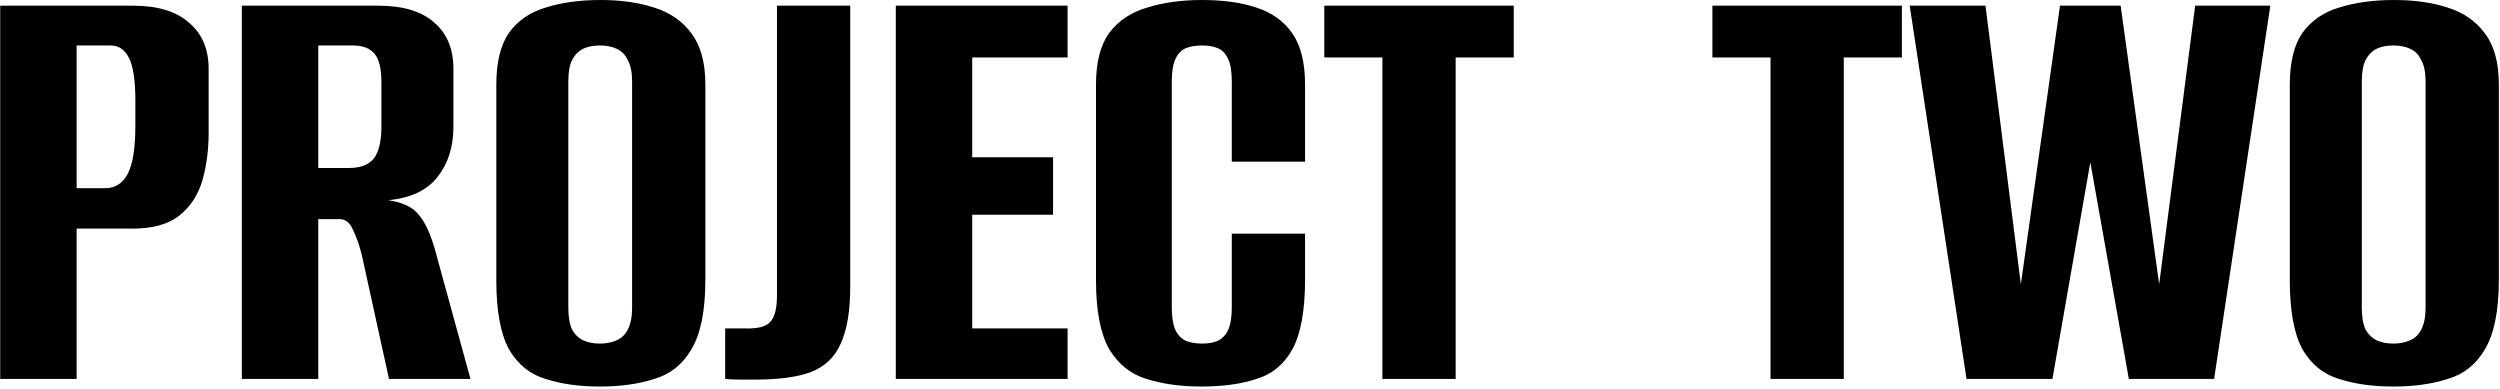 <?xml version="1.0" encoding="UTF-8"?> <svg xmlns="http://www.w3.org/2000/svg" width="475" height="74" viewBox="0 0 475 74" fill="none"> <path d="M0.04 72V1.08H25.24C29.96 1.08 33.52 2.16 35.92 4.32C38.4 6.4 39.64 9.32 39.64 13.08V25.32C39.64 28.52 39.24 31.52 38.44 34.32C37.64 37.04 36.2 39.24 34.12 40.92C32.04 42.6 29.04 43.44 25.12 43.44H14.56V72H0.04ZM14.56 35.76H19.96C21.88 35.76 23.32 34.84 24.28 33C25.24 31.16 25.72 28.12 25.72 23.88V19.08C25.72 15.32 25.32 12.64 24.52 11.04C23.72 9.44 22.56 8.64 21.04 8.64H14.56V35.76ZM45.949 72V1.08H71.869C76.589 1.08 80.149 2.16 82.549 4.32C84.949 6.4 86.149 9.32 86.149 13.08V24.12C86.149 27.88 85.149 31.04 83.149 33.6C81.149 36.16 78.029 37.64 73.789 38.04C76.509 38.44 78.429 39.36 79.549 40.8C80.749 42.16 81.789 44.4 82.669 47.52L89.389 72H73.909L68.749 48.48C68.269 46.56 67.709 44.96 67.069 43.68C66.509 42.32 65.669 41.64 64.549 41.64H60.469V72H45.949ZM60.469 31.92H66.229C68.469 31.92 70.069 31.32 71.029 30.12C71.989 28.84 72.469 26.84 72.469 24.12V15.6C72.469 13.04 72.029 11.24 71.149 10.2C70.269 9.16 68.909 8.64 67.069 8.64H60.469V31.92ZM113.98 73.44C110.06 73.44 106.62 72.96 103.66 72C100.7 71.12 98.38 69.24 96.7 66.36C95.1 63.4 94.3 59.04 94.3 53.28V16.08C94.3 11.84 95.1 8.56 96.7 6.24C98.38 3.92 100.7 2.32 103.66 1.44C106.7 0.48 110.18 -2.86102e-06 114.1 -2.86102e-06C117.94 -2.86102e-06 121.34 0.48 124.3 1.44C127.34 2.4 129.7 4.04 131.38 6.36C133.14 8.68 134.02 11.92 134.02 16.08V53.16C134.02 59 133.14 63.4 131.38 66.36C129.7 69.24 127.34 71.12 124.3 72C121.34 72.96 117.9 73.44 113.98 73.44ZM113.98 65.28C115.18 65.28 116.22 65.08 117.1 64.68C118.06 64.28 118.78 63.6 119.26 62.64C119.82 61.6 120.1 60.2 120.1 58.44V15.48C120.1 13.72 119.82 12.36 119.26 11.4C118.78 10.36 118.06 9.64 117.1 9.24C116.22 8.84 115.18 8.64 113.98 8.64C112.78 8.64 111.74 8.84 110.86 9.24C109.98 9.64 109.26 10.36 108.7 11.4C108.22 12.36 107.98 13.72 107.98 15.48V58.44C107.98 60.2 108.22 61.6 108.7 62.64C109.26 63.6 109.98 64.28 110.86 64.68C111.74 65.08 112.78 65.28 113.98 65.28ZM143.544 72.12C142.904 72.12 141.944 72.12 140.664 72.12C139.464 72.12 138.504 72.08 137.784 72V62.4H141.504C143.904 62.48 145.504 62.08 146.304 61.2C147.184 60.32 147.624 58.64 147.624 56.16V1.08H161.544V54.48C161.544 59.04 160.944 62.64 159.744 65.28C158.624 67.84 156.744 69.64 154.104 70.68C151.544 71.64 148.024 72.12 143.544 72.12ZM170.201 72V1.08H202.841V10.92H184.721V29.88H200.081V40.8H184.721V62.4H202.841V72H170.201ZM228.279 73.44C224.359 73.44 220.879 72.96 217.839 72C214.879 71.12 212.519 69.24 210.759 66.36C209.079 63.4 208.239 59.04 208.239 53.28V16.08C208.239 11.84 209.079 8.56 210.759 6.24C212.519 3.92 214.919 2.32 217.959 1.44C220.999 0.48 224.479 -2.86102e-06 228.399 -2.86102e-06C232.399 -2.86102e-06 235.839 0.48 238.719 1.44C241.679 2.4 243.959 4.04 245.559 6.36C247.159 8.68 247.959 11.92 247.959 16.08V30.72H234.039V15.48C234.039 13.56 233.799 12.12 233.319 11.16C232.839 10.12 232.159 9.44 231.279 9.12C230.479 8.8 229.519 8.64 228.399 8.64C227.279 8.64 226.279 8.8 225.399 9.12C224.519 9.44 223.839 10.12 223.359 11.16C222.879 12.12 222.639 13.56 222.639 15.48V58.44C222.639 60.28 222.879 61.72 223.359 62.76C223.839 63.72 224.519 64.4 225.399 64.8C226.279 65.12 227.279 65.28 228.399 65.28C229.519 65.28 230.479 65.12 231.279 64.8C232.159 64.4 232.839 63.72 233.319 62.76C233.799 61.72 234.039 60.28 234.039 58.44V44.4H247.959V53.16C247.959 59 247.159 63.4 245.559 66.36C243.959 69.24 241.679 71.12 238.719 72C235.839 72.96 232.359 73.44 228.279 73.44ZM262.654 72V10.92H251.614V1.08H287.614V10.92H276.574V72H262.654ZM336.398 72V10.92H325.358V1.08H361.358V10.92H350.318V72H336.398ZM373.641 72L362.841 1.08H377.241L383.961 54L391.401 1.08H402.921L410.241 54L417.081 1.08H431.361L420.681 72H404.481L397.161 30.84L389.961 72H373.641ZM454.742 73.44C450.822 73.44 447.382 72.96 444.422 72C441.462 71.12 439.142 69.24 437.462 66.36C435.862 63.4 435.062 59.04 435.062 53.28V16.08C435.062 11.84 435.862 8.56 437.462 6.24C439.142 3.92 441.462 2.32 444.422 1.44C447.462 0.48 450.942 -2.86102e-06 454.862 -2.86102e-06C458.702 -2.86102e-06 462.102 0.48 465.062 1.44C468.102 2.4 470.462 4.04 472.142 6.36C473.902 8.68 474.782 11.92 474.782 16.08V53.16C474.782 59 473.902 63.4 472.142 66.36C470.462 69.24 468.102 71.12 465.062 72C462.102 72.96 458.662 73.44 454.742 73.44ZM454.742 65.28C455.942 65.28 456.982 65.08 457.862 64.68C458.822 64.28 459.542 63.6 460.022 62.64C460.582 61.6 460.862 60.2 460.862 58.44V15.48C460.862 13.72 460.582 12.36 460.022 11.4C459.542 10.36 458.822 9.64 457.862 9.24C456.982 8.84 455.942 8.64 454.742 8.64C453.542 8.64 452.502 8.84 451.622 9.24C450.742 9.64 450.022 10.36 449.462 11.4C448.982 12.36 448.742 13.72 448.742 15.48V58.44C448.742 60.2 448.982 61.6 449.462 62.64C450.022 63.6 450.742 64.28 451.622 64.68C452.502 65.08 453.542 65.28 454.742 65.28Z" fill="black"></path> </svg> 